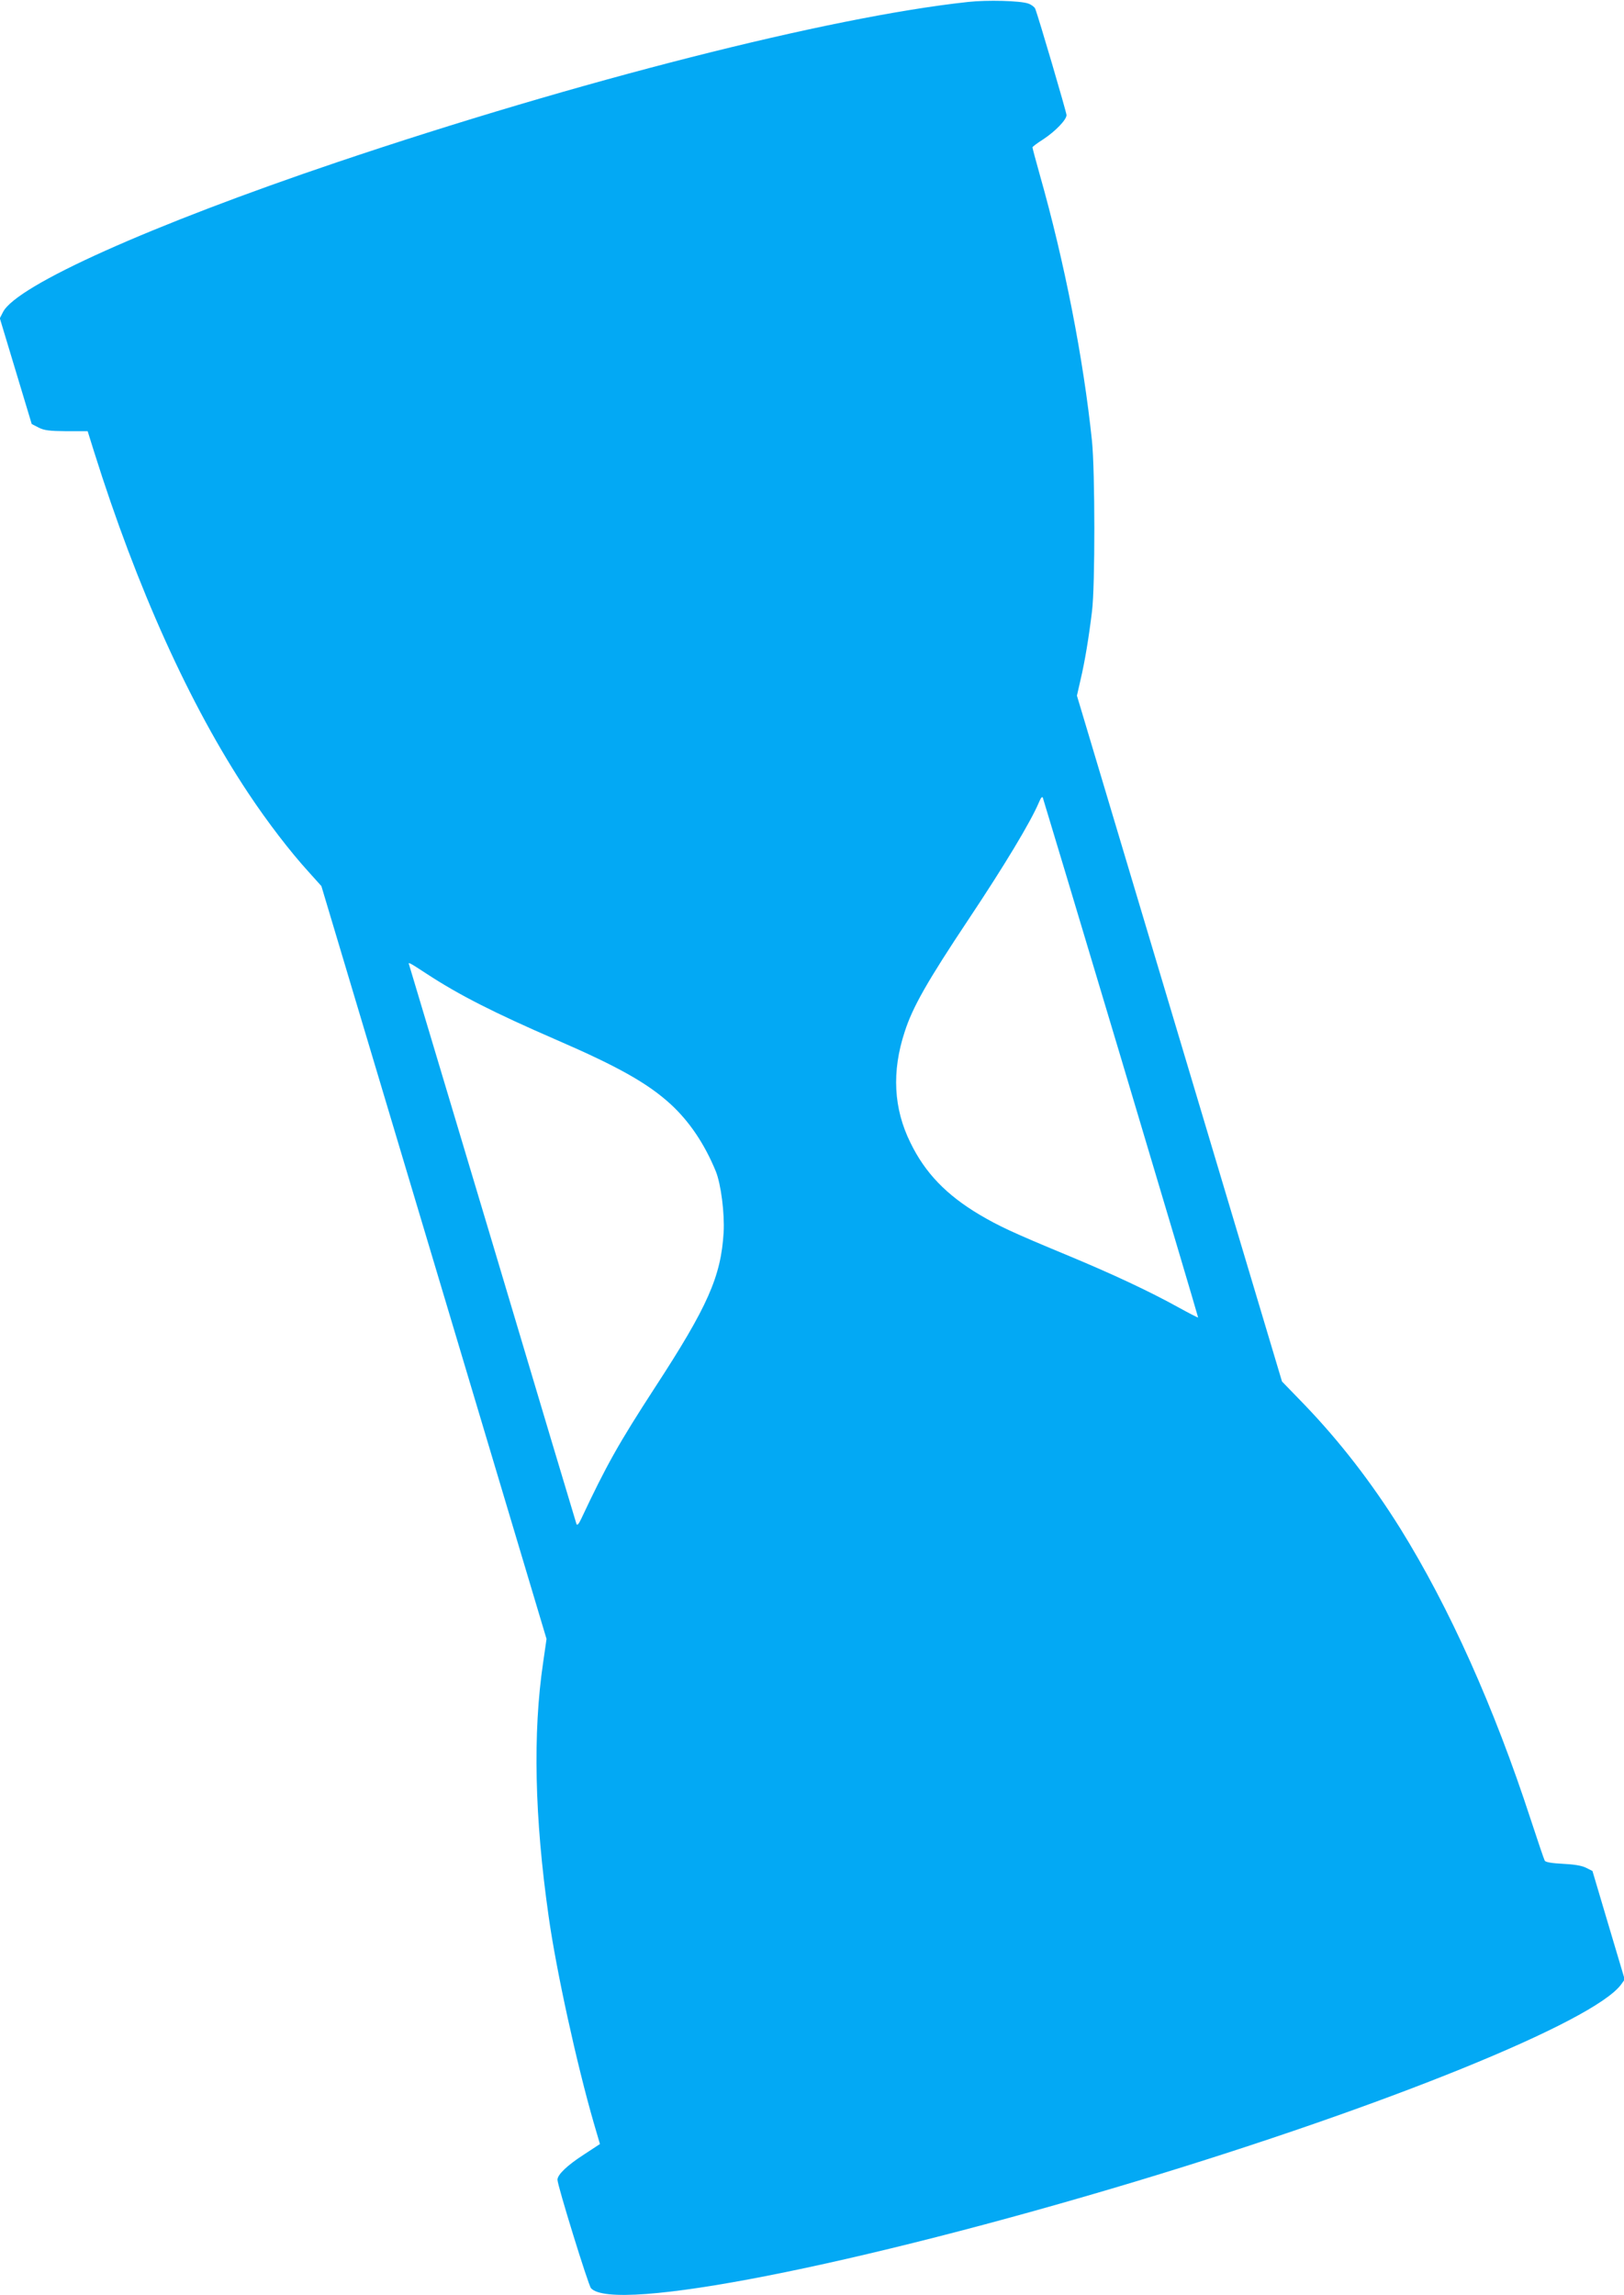 <?xml version="1.0" standalone="no"?>
<!DOCTYPE svg PUBLIC "-//W3C//DTD SVG 20010904//EN"
 "http://www.w3.org/TR/2001/REC-SVG-20010904/DTD/svg10.dtd">
<svg version="1.0" xmlns="http://www.w3.org/2000/svg"
 width="906pt" height="1280pt" viewBox="0 0 906 1280"
 preserveAspectRatio="xMidYMid meet">
<g transform="translate(0,1280) scale(0.1,-0.1)"
fill="#03a9f4" stroke="none">
<path d="M5400 12789 c-771 -83 -2177 -441 -3520 -894 -1039 -351 -1786 -686
-1863 -835 l-18 -35 89 -295 89 -295 39 -20 c32 -16 60 -19 156 -20 l117 0 36
-115 c239 -761 535 -1415 861 -1905 107 -161 233 -325 336 -438 l71 -79 628
-2099 628 -2100 -19 -132 c-58 -392 -48 -865 31 -1417 42 -299 156 -820 252
-1152 l34 -116 -90 -59 c-93 -60 -147 -112 -147 -140 0 -32 172 -588 187 -605
126 -140 1475 124 3048 598 1388 419 2547 889 2699 1096 l20 28 -90 302 -90
303 -36 18 c-24 12 -67 19 -130 22 -61 3 -95 9 -100 17 -4 7 -39 110 -78 229
-204 626 -454 1183 -728 1624 -160 256 -338 486 -535 691 l-125 129 -572 1913
-572 1912 20 88 c24 101 46 234 64 382 18 142 17 782 0 950 -48 461 -153 999
-292 1488 -22 78 -40 146 -40 150 0 4 27 24 60 45 67 44 130 109 130 135 0 15
-158 553 -175 594 -4 9 -21 22 -38 28 -43 16 -231 21 -337 9z m855 -5894 c237
-792 430 -1442 429 -1443 -1 -2 -51 24 -111 57 -157 87 -365 185 -628 294
-299 124 -371 158 -480 222 -185 110 -304 233 -386 402 -94 190 -105 396 -32
618 44 138 127 283 356 627 200 300 347 544 393 653 11 27 19 35 22 25 3 -8
200 -663 437 -1455z m-3875 474 c182 -119 373 -216 725 -369 344 -149 509
-242 637 -359 104 -96 188 -220 251 -373 29 -71 50 -234 44 -342 -15 -246 -88
-412 -384 -866 -200 -308 -270 -432 -410 -730 -14 -30 -23 -40 -27 -30 -3 8
-213 709 -466 1558 -254 849 -464 1550 -467 1559 -8 20 -4 18 97 -48z"/>
</g>
</svg>
